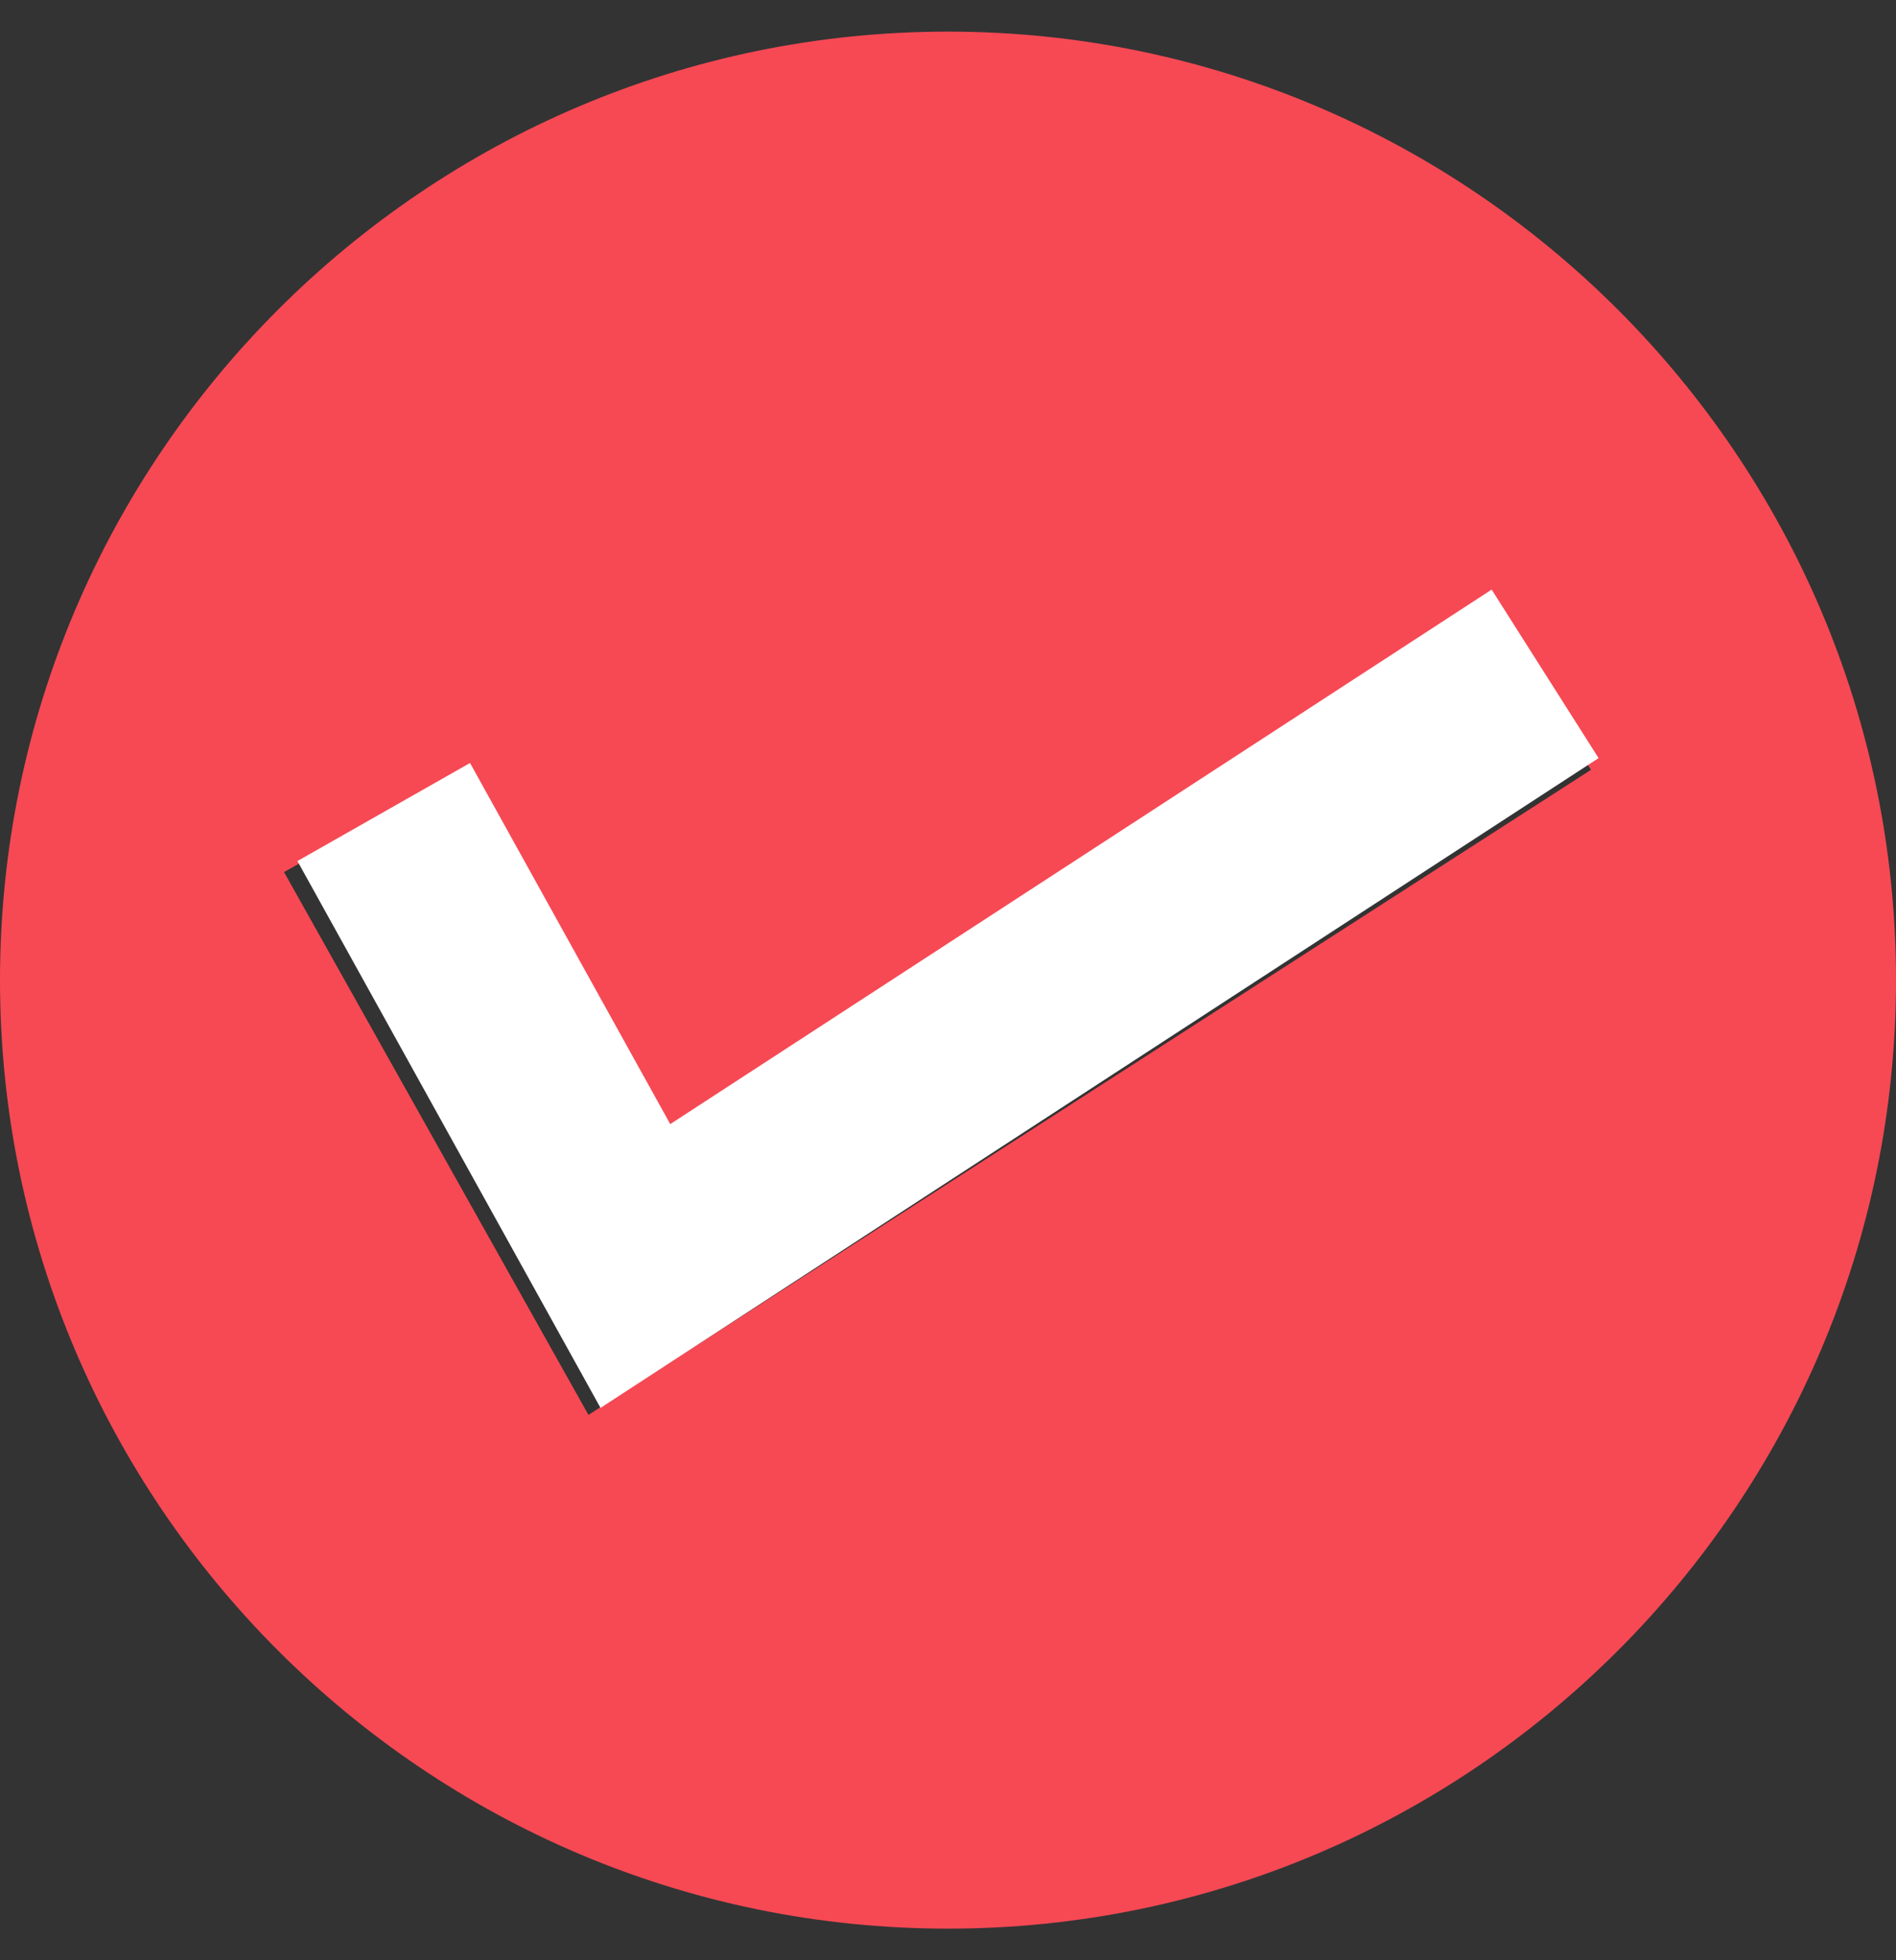 <svg width="30" height="31" viewBox="0 0 30 31" fill="none" xmlns="http://www.w3.org/2000/svg">
<rect x="0" y="0" width="30" height="31" fill="#333333" stroke="none"/>
<path d="M15 0.5C6.728 0.5 0 7.23 0 15.5C0 23.77 6.728 30.5 15 30.5C23.272 30.5 30 23.77 30 15.5C30 7.23 23.27 0.5 15 0.5ZM10.42 17.921L23.474 9.528L25.174 12.174L9.311 22.376L4.494 13.791L7.238 12.251L10.42 17.921Z" fill="#F64954"/>
<path d="M25.294 11.989L9.502 22.265L4.706 13.617L7.437 12.066L10.605 17.777L23.602 9.324L25.294 11.989Z" fill="white"/>
</svg>
